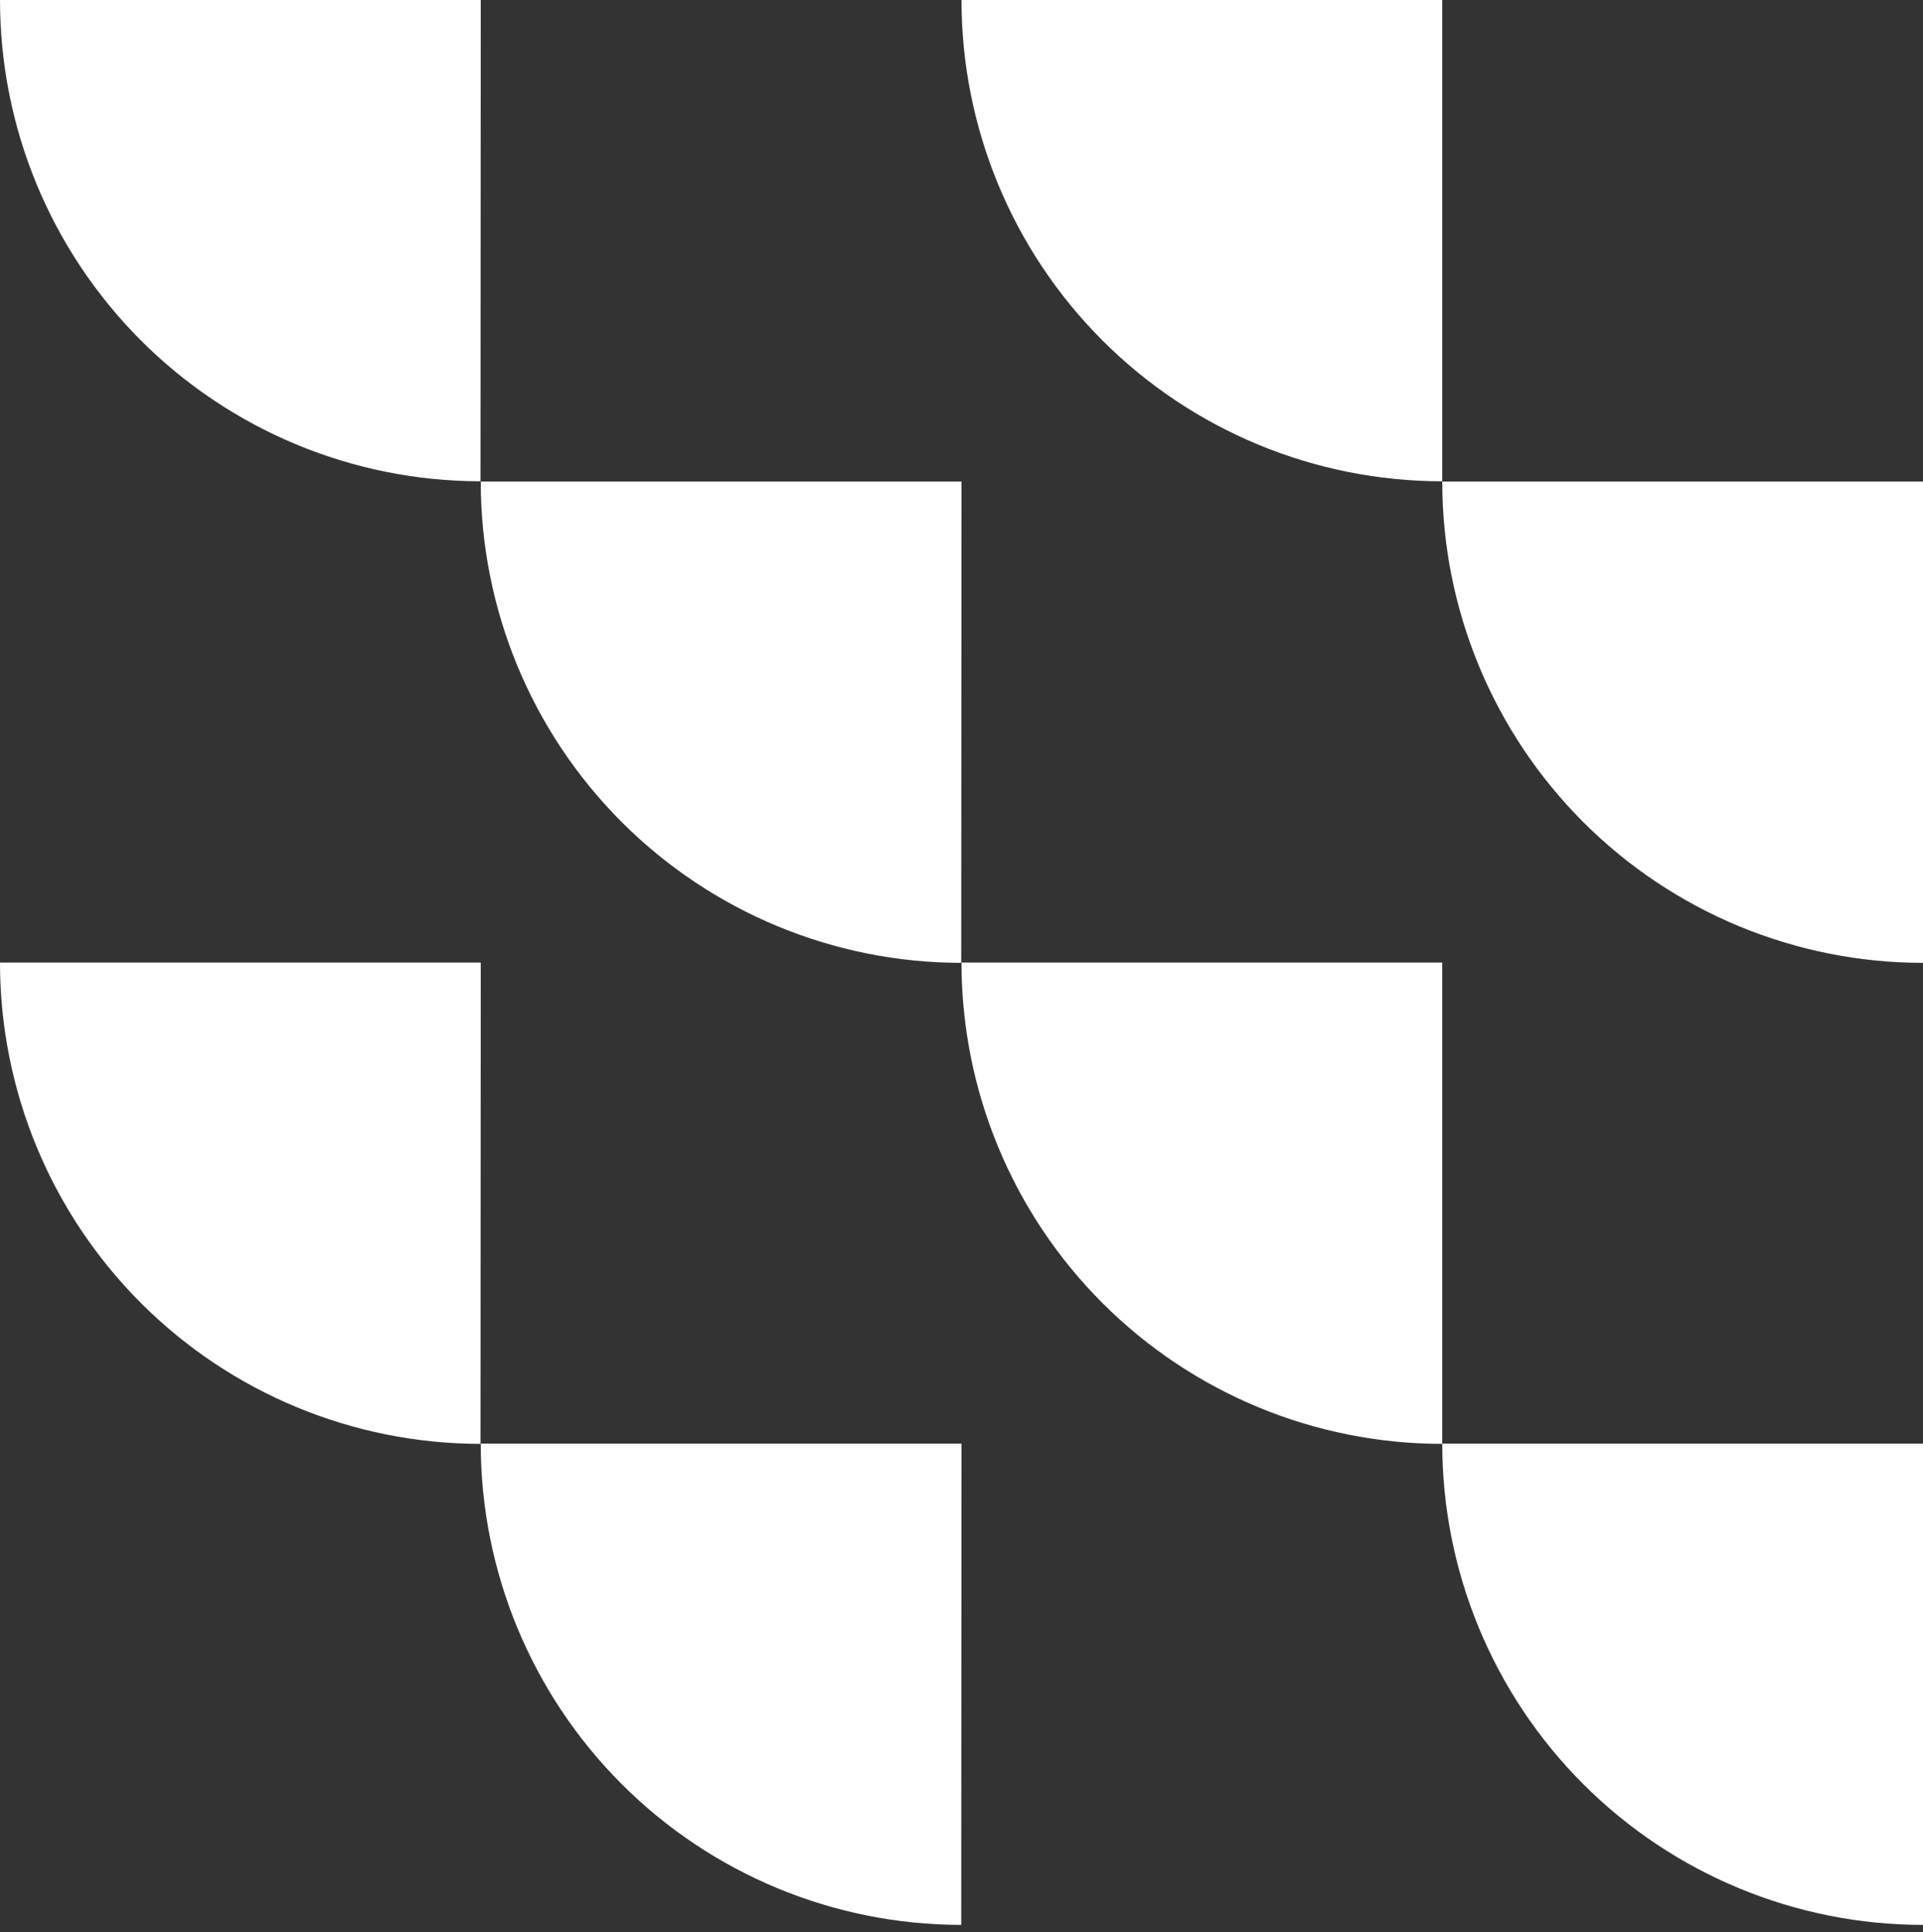 <?xml version="1.0" encoding="UTF-8"?> <svg xmlns="http://www.w3.org/2000/svg" width="200" height="201" viewBox="0 0 200 201" fill="none"><rect x="0" y="0" width="200" height="201" fill="#333333" stroke="none"/> <path d="M50 0H0C-2.02988e-06 13.273 5.264 26.002 14.635 35.39C24.006 44.777 36.717 50.055 49.973 50.062L50 0Z" fill="white"></path> <path d="M50 100.125H0C-2.02988e-06 113.398 5.264 126.127 14.635 135.515C24.006 144.902 36.717 150.18 49.973 150.187L50 100.125Z" fill="white"></path> <path d="M149.999 100.125H99.999C99.999 113.402 105.267 126.136 114.644 135.524C124.021 144.913 136.739 150.187 149.999 150.187V100.125Z" fill="white"></path> <path d="M99.999 50.091H49.998C49.998 63.363 55.263 76.093 64.633 85.48C74.004 94.868 86.715 100.146 99.971 100.153L99.999 50.091Z" fill="white"></path> <path d="M149.999 0H99.999C99.999 13.277 105.267 26.011 114.644 35.399C124.021 44.788 136.739 50.062 149.999 50.062V0Z" fill="white"></path> <path d="M200 50.091H150C150 63.368 155.268 76.102 164.645 85.49C174.021 94.879 186.739 100.153 200 100.153V50.091Z" fill="white"></path> <path d="M99.999 150.159H49.998C49.998 163.432 55.263 176.161 64.633 185.549C74.004 194.936 86.715 200.214 99.971 200.221L99.999 150.159Z" fill="white"></path> <path d="M200 150.159H150C150 163.437 155.268 176.17 164.645 185.559C174.021 194.947 186.739 200.221 200 200.221V150.159Z" fill="white"></path> </svg> 